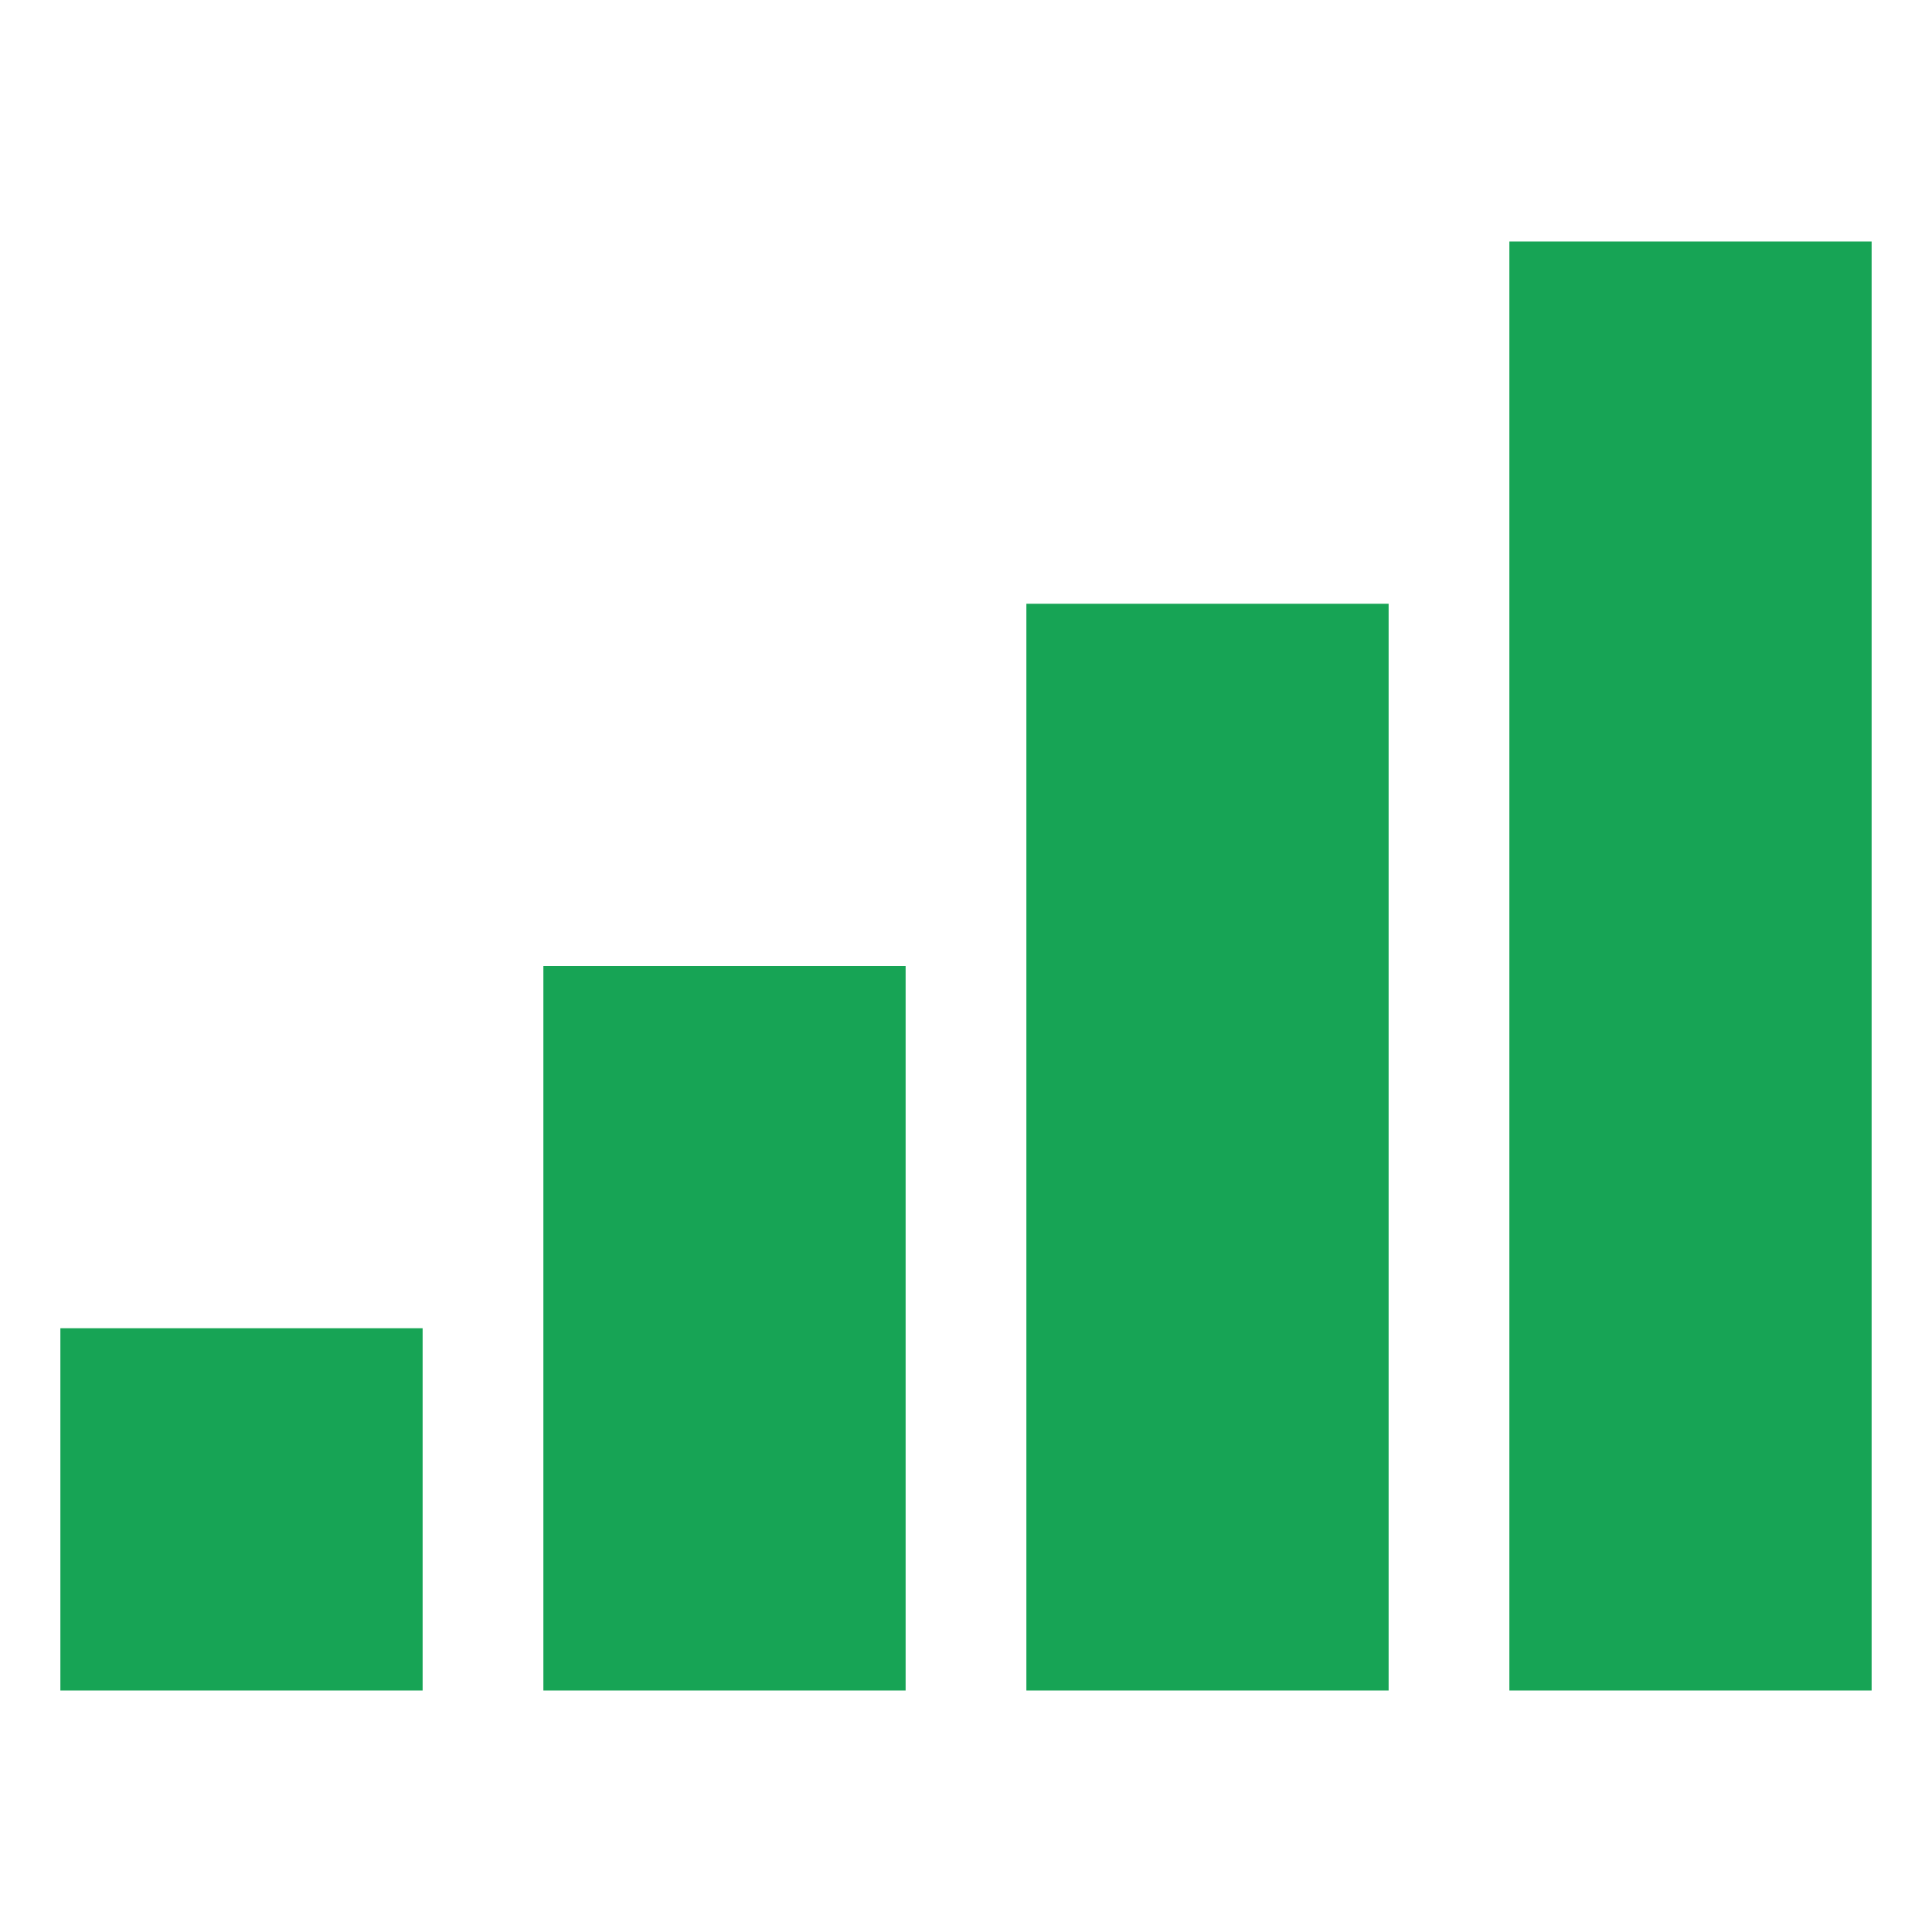 <svg width="32" height="32" viewBox="0 0 32 32" fill="none" xmlns="http://www.w3.org/2000/svg">
<rect x="1" y="22" width="6" height="6" fill="#17A455"/>
<rect x="9" y="16" width="6" height="12" fill="#17A455"/>
<rect x="17" y="10" width="6" height="18" fill="#17A455"/>
<rect x="25" y="4" width="6" height="24" fill="#17A455"/>
</svg>
